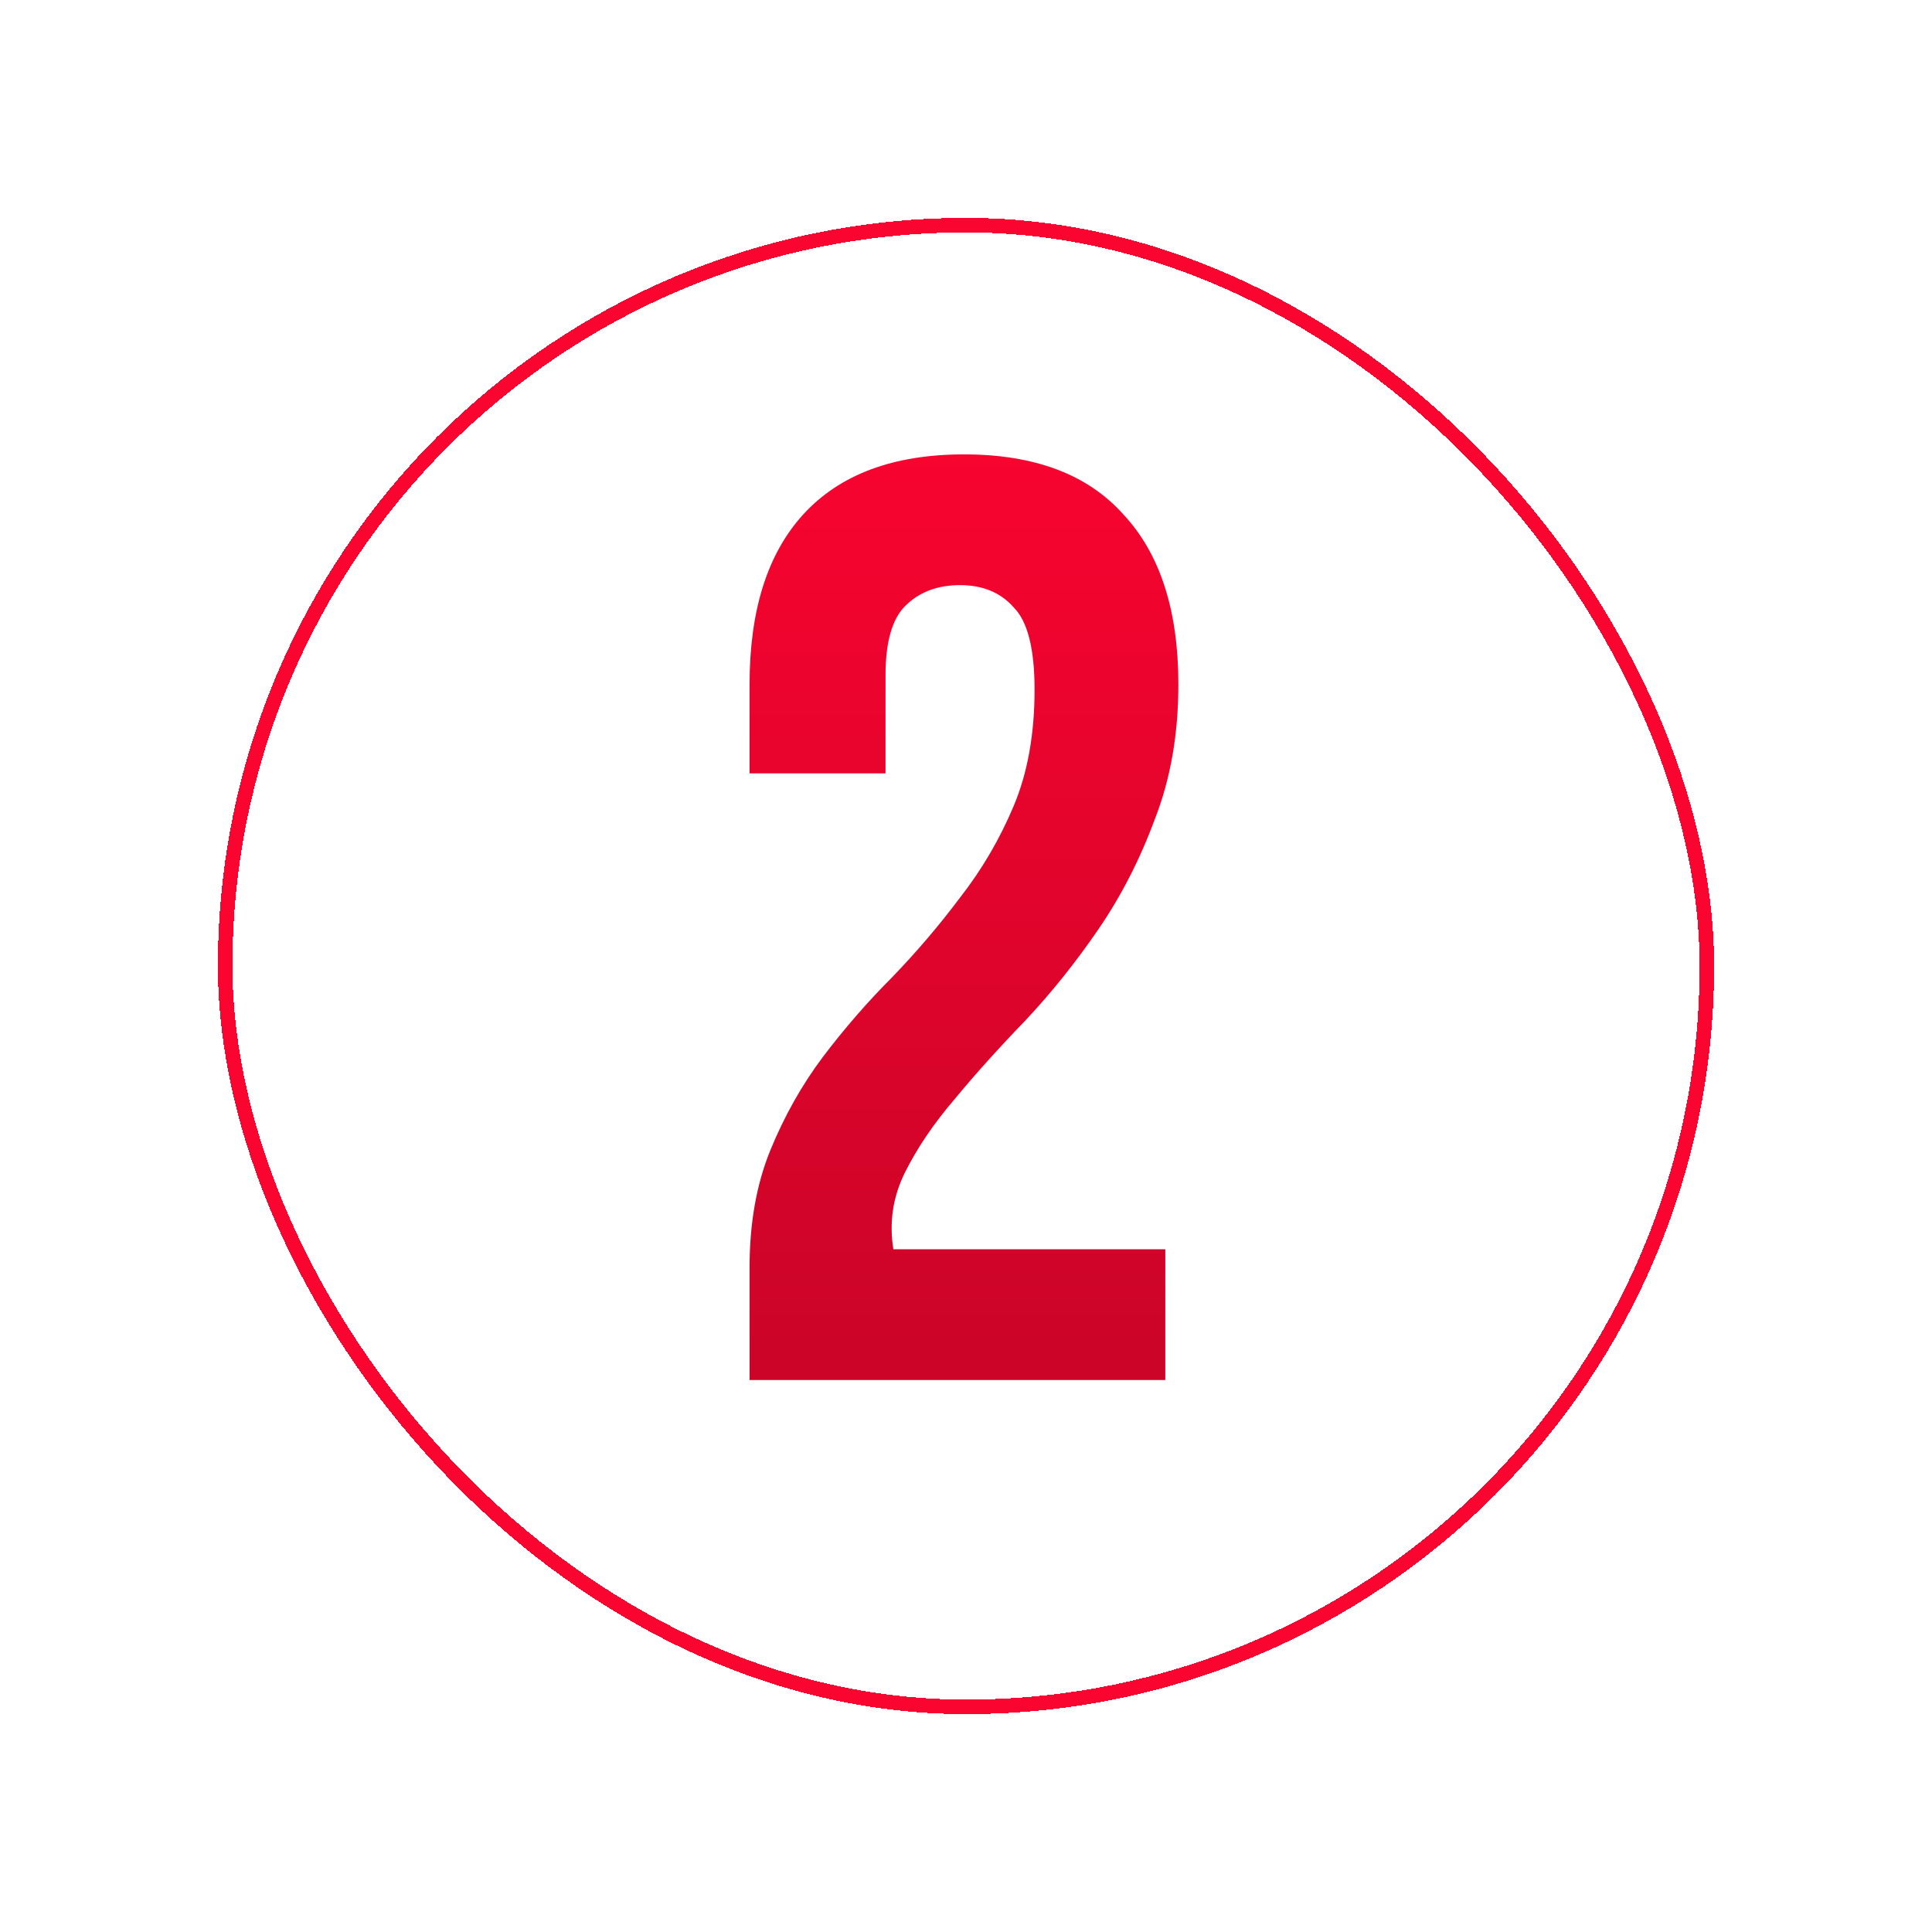 <?xml version="1.0" encoding="UTF-8"?> <svg xmlns="http://www.w3.org/2000/svg" width="133" height="133" viewBox="0 0 133 133" fill="none"> <path d="M71.22 47.48C71.22 44.66 70.74 42.77 69.78 41.81C68.88 40.79 67.65 40.28 66.09 40.28C64.53 40.28 63.27 40.76 62.31 41.72C61.41 42.62 60.96 44.21 60.96 46.49V53.24H51.6V47.12C51.6 42.02 52.83 38.12 55.29 35.42C57.81 32.66 61.5 31.28 66.36 31.28C71.22 31.28 74.88 32.66 77.34 35.42C79.86 38.12 81.12 42.02 81.12 47.12C81.12 50.54 80.58 53.63 79.5 56.39C78.48 59.15 77.19 61.67 75.63 63.95C74.07 66.23 72.39 68.33 70.59 70.25C68.79 72.11 67.17 73.91 65.73 75.65C64.29 77.33 63.15 79.01 62.31 80.69C61.47 82.37 61.2 84.14 61.5 86H80.22V95H51.6V87.26C51.6 84.2 52.08 81.5 53.04 79.16C54 76.82 55.2 74.69 56.64 72.77C58.14 70.79 59.73 68.96 61.41 67.28C63.09 65.54 64.65 63.71 66.09 61.79C67.59 59.87 68.82 57.77 69.78 55.49C70.74 53.21 71.22 50.54 71.22 47.48Z" fill="url(#paint0_linear_56_6)"></path> <g filter="url(#filter0_d_56_6)"> <rect x="15.5" y="13.5" width="102" height="102" rx="51" stroke="#FA0430" shape-rendering="crispEdges"></rect> </g> <defs> <filter id="filter0_d_56_6" x="0" y="0" width="133" height="133" filterUnits="userSpaceOnUse" color-interpolation-filters="sRGB"> <feFlood flood-opacity="0" result="BackgroundImageFix"></feFlood> <feColorMatrix in="SourceAlpha" type="matrix" values="0 0 0 0 0 0 0 0 0 0 0 0 0 0 0 0 0 0 127 0" result="hardAlpha"></feColorMatrix> <feOffset dy="2"></feOffset> <feGaussianBlur stdDeviation="7.5"></feGaussianBlur> <feComposite in2="hardAlpha" operator="out"></feComposite> <feColorMatrix type="matrix" values="0 0 0 0 0.979 0 0 0 0 0.016 0 0 0 0 0.19 0 0 0 1 0"></feColorMatrix> <feBlend mode="normal" in2="BackgroundImageFix" result="effect1_dropShadow_56_6"></feBlend> <feBlend mode="normal" in="SourceGraphic" in2="effect1_dropShadow_56_6" result="shape"></feBlend> </filter> <linearGradient id="paint0_linear_56_6" x1="66.5" y1="27" x2="66.5" y2="117" gradientUnits="userSpaceOnUse"> <stop stop-color="#FA0430"></stop> <stop offset="1" stop-color="#BB0425"></stop> </linearGradient> </defs> </svg> 